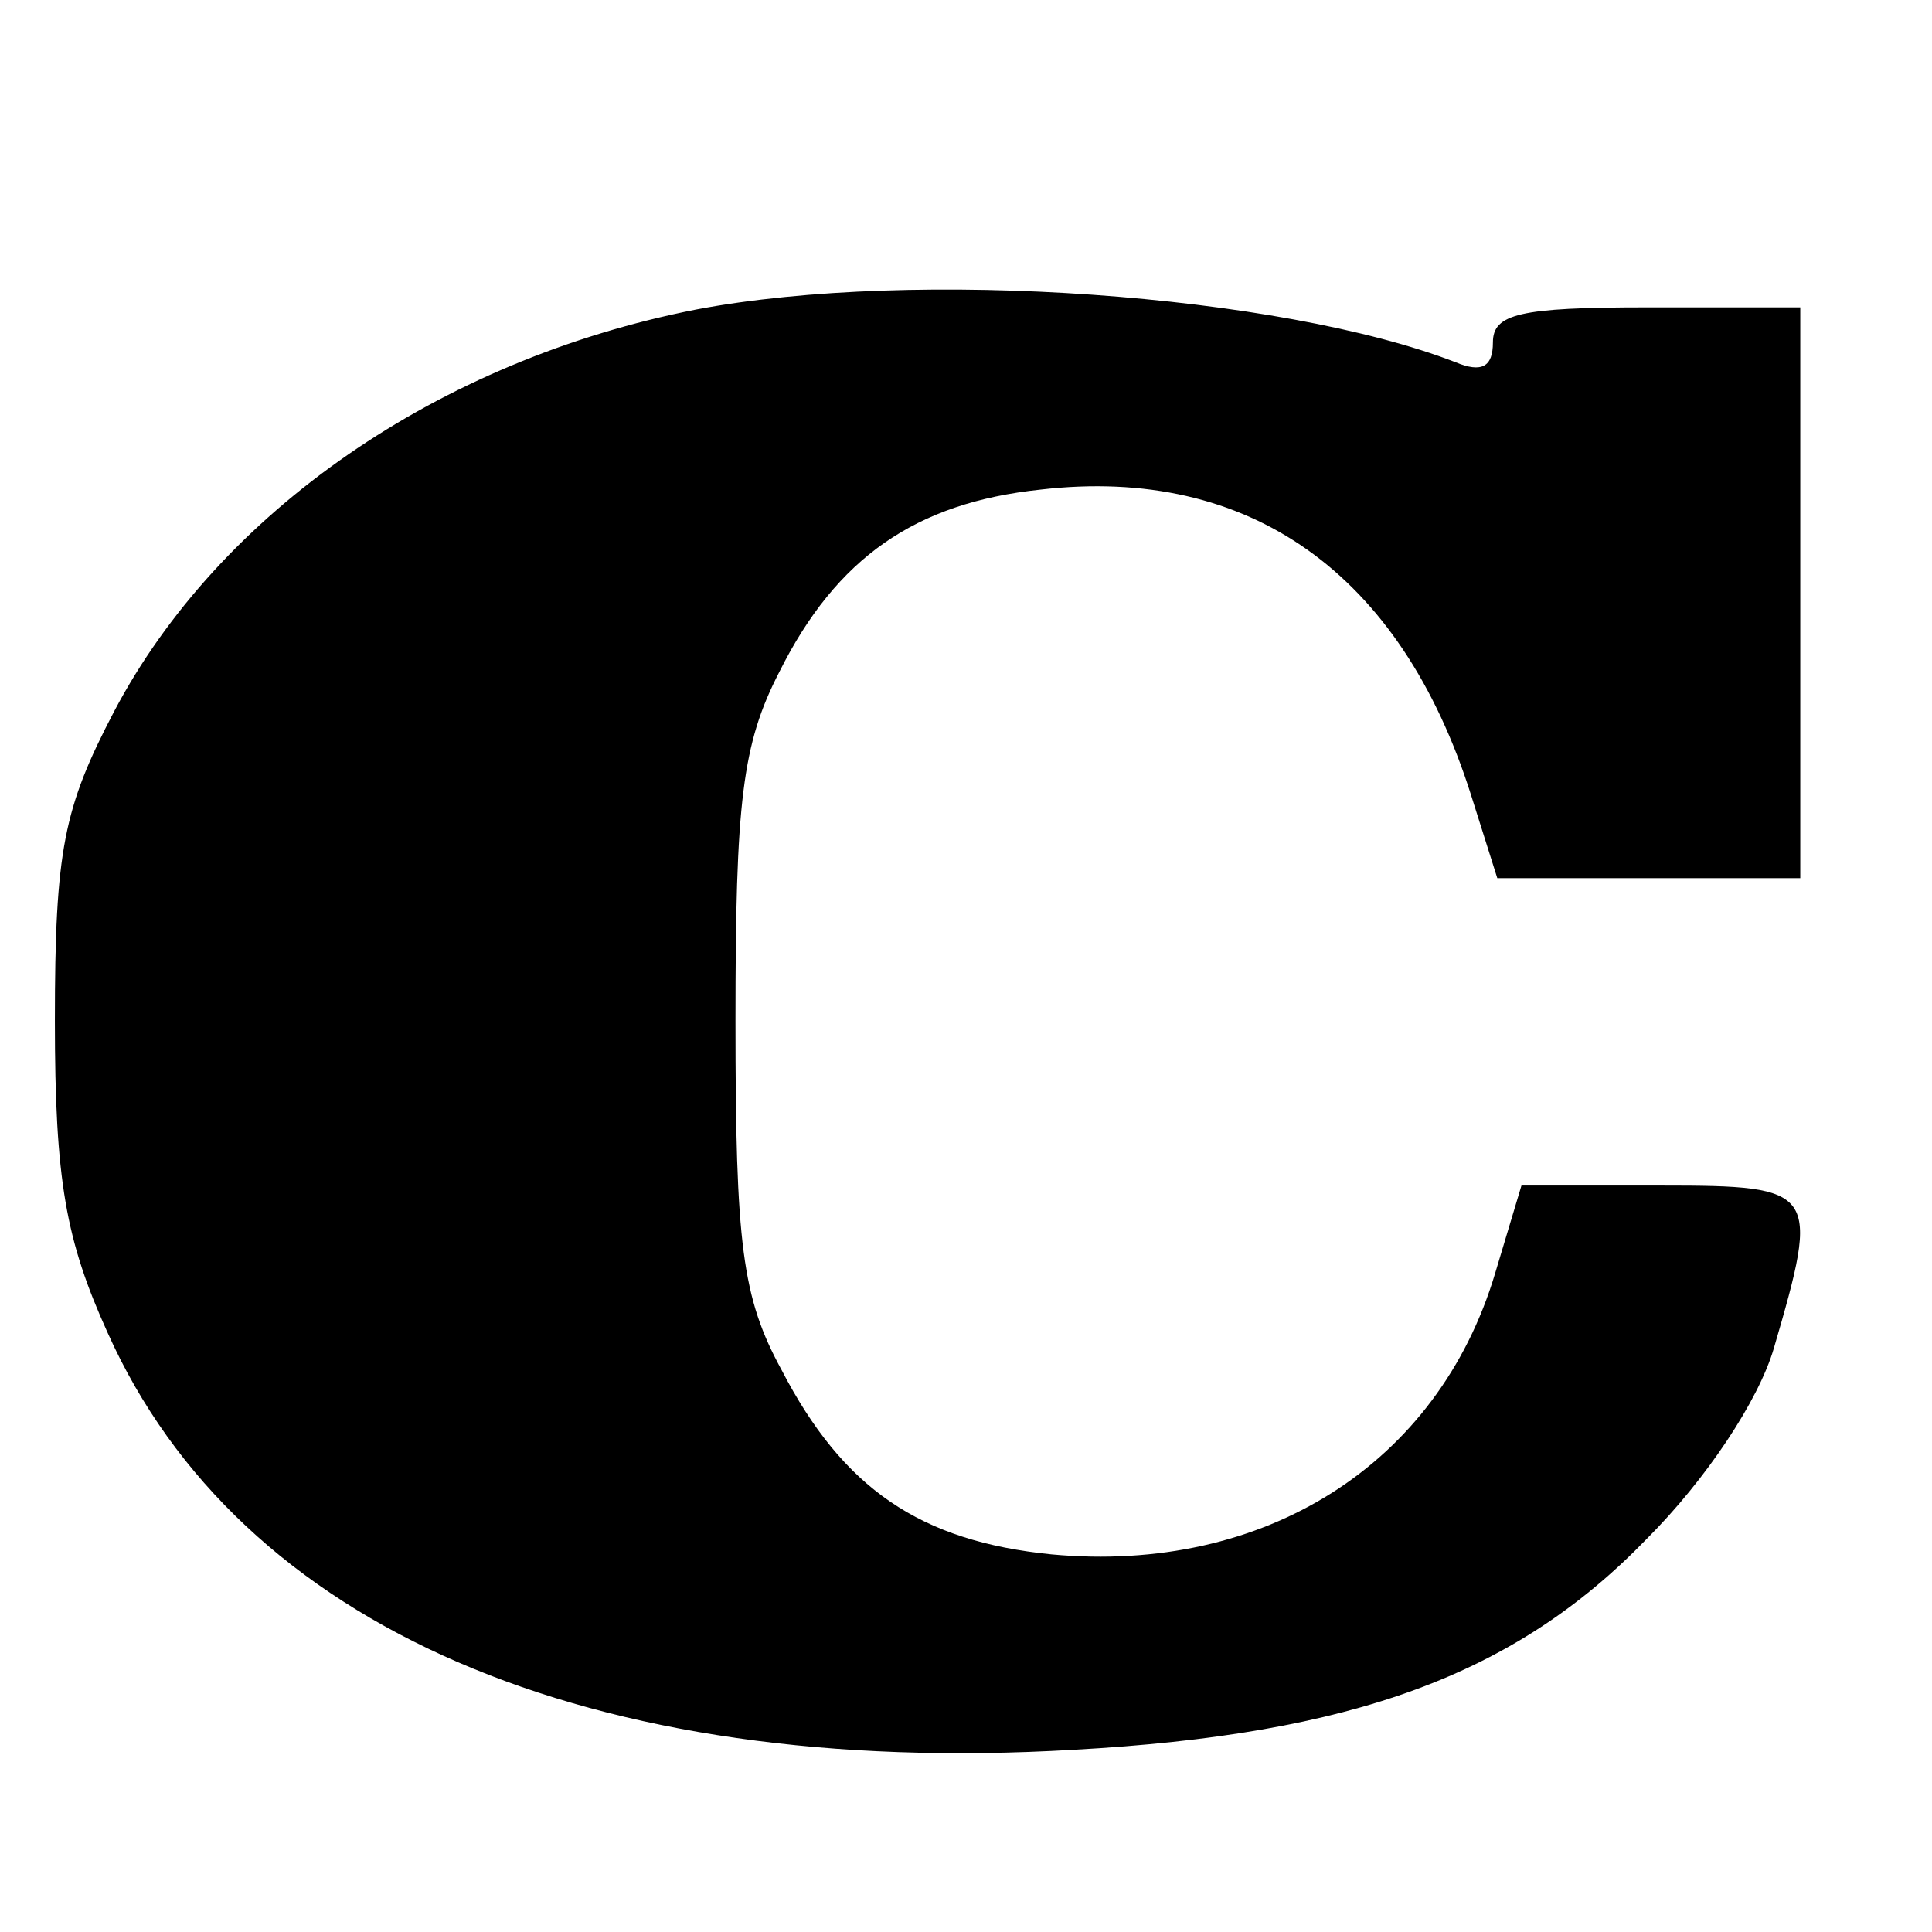 <?xml version="1.0" standalone="no"?>
<!DOCTYPE svg PUBLIC "-//W3C//DTD SVG 20010904//EN"
 "http://www.w3.org/TR/2001/REC-SVG-20010904/DTD/svg10.dtd">
<svg version="1.0" xmlns="http://www.w3.org/2000/svg"
 width="88pt" height="88pt" viewBox="0 0 88 88"
 preserveAspectRatio="xMidYMid meet">
<g transform="translate(0,88) scale(0.1,-0.1)"
fill="#000000" stroke="none">
<path d="M317 739 c-117 -23 -217 -92 -265 -183 -23 -44 -27 -63 -27 -141 0
-73 5 -100 24 -142 60 -134 219 -203 440 -190 127 7 201 34 261 96 27 27 51
63 58 87 21 72 20 74 -51 74 l-64 0 -12 -40 c-26 -87 -105 -137 -202 -128 -60
6 -95 30 -123 84 -18 33 -21 57 -21 159 0 100 3 126 20 159 26 52 62 77 119
83 95 11 164 -38 196 -139 l12 -38 69 0 69 0 0 130 0 130 -70 0 c-58 0 -70 -3
-70 -16 0 -11 -5 -14 -17 -9 -80 31 -246 43 -346 24z"/>
</g>
</svg>
